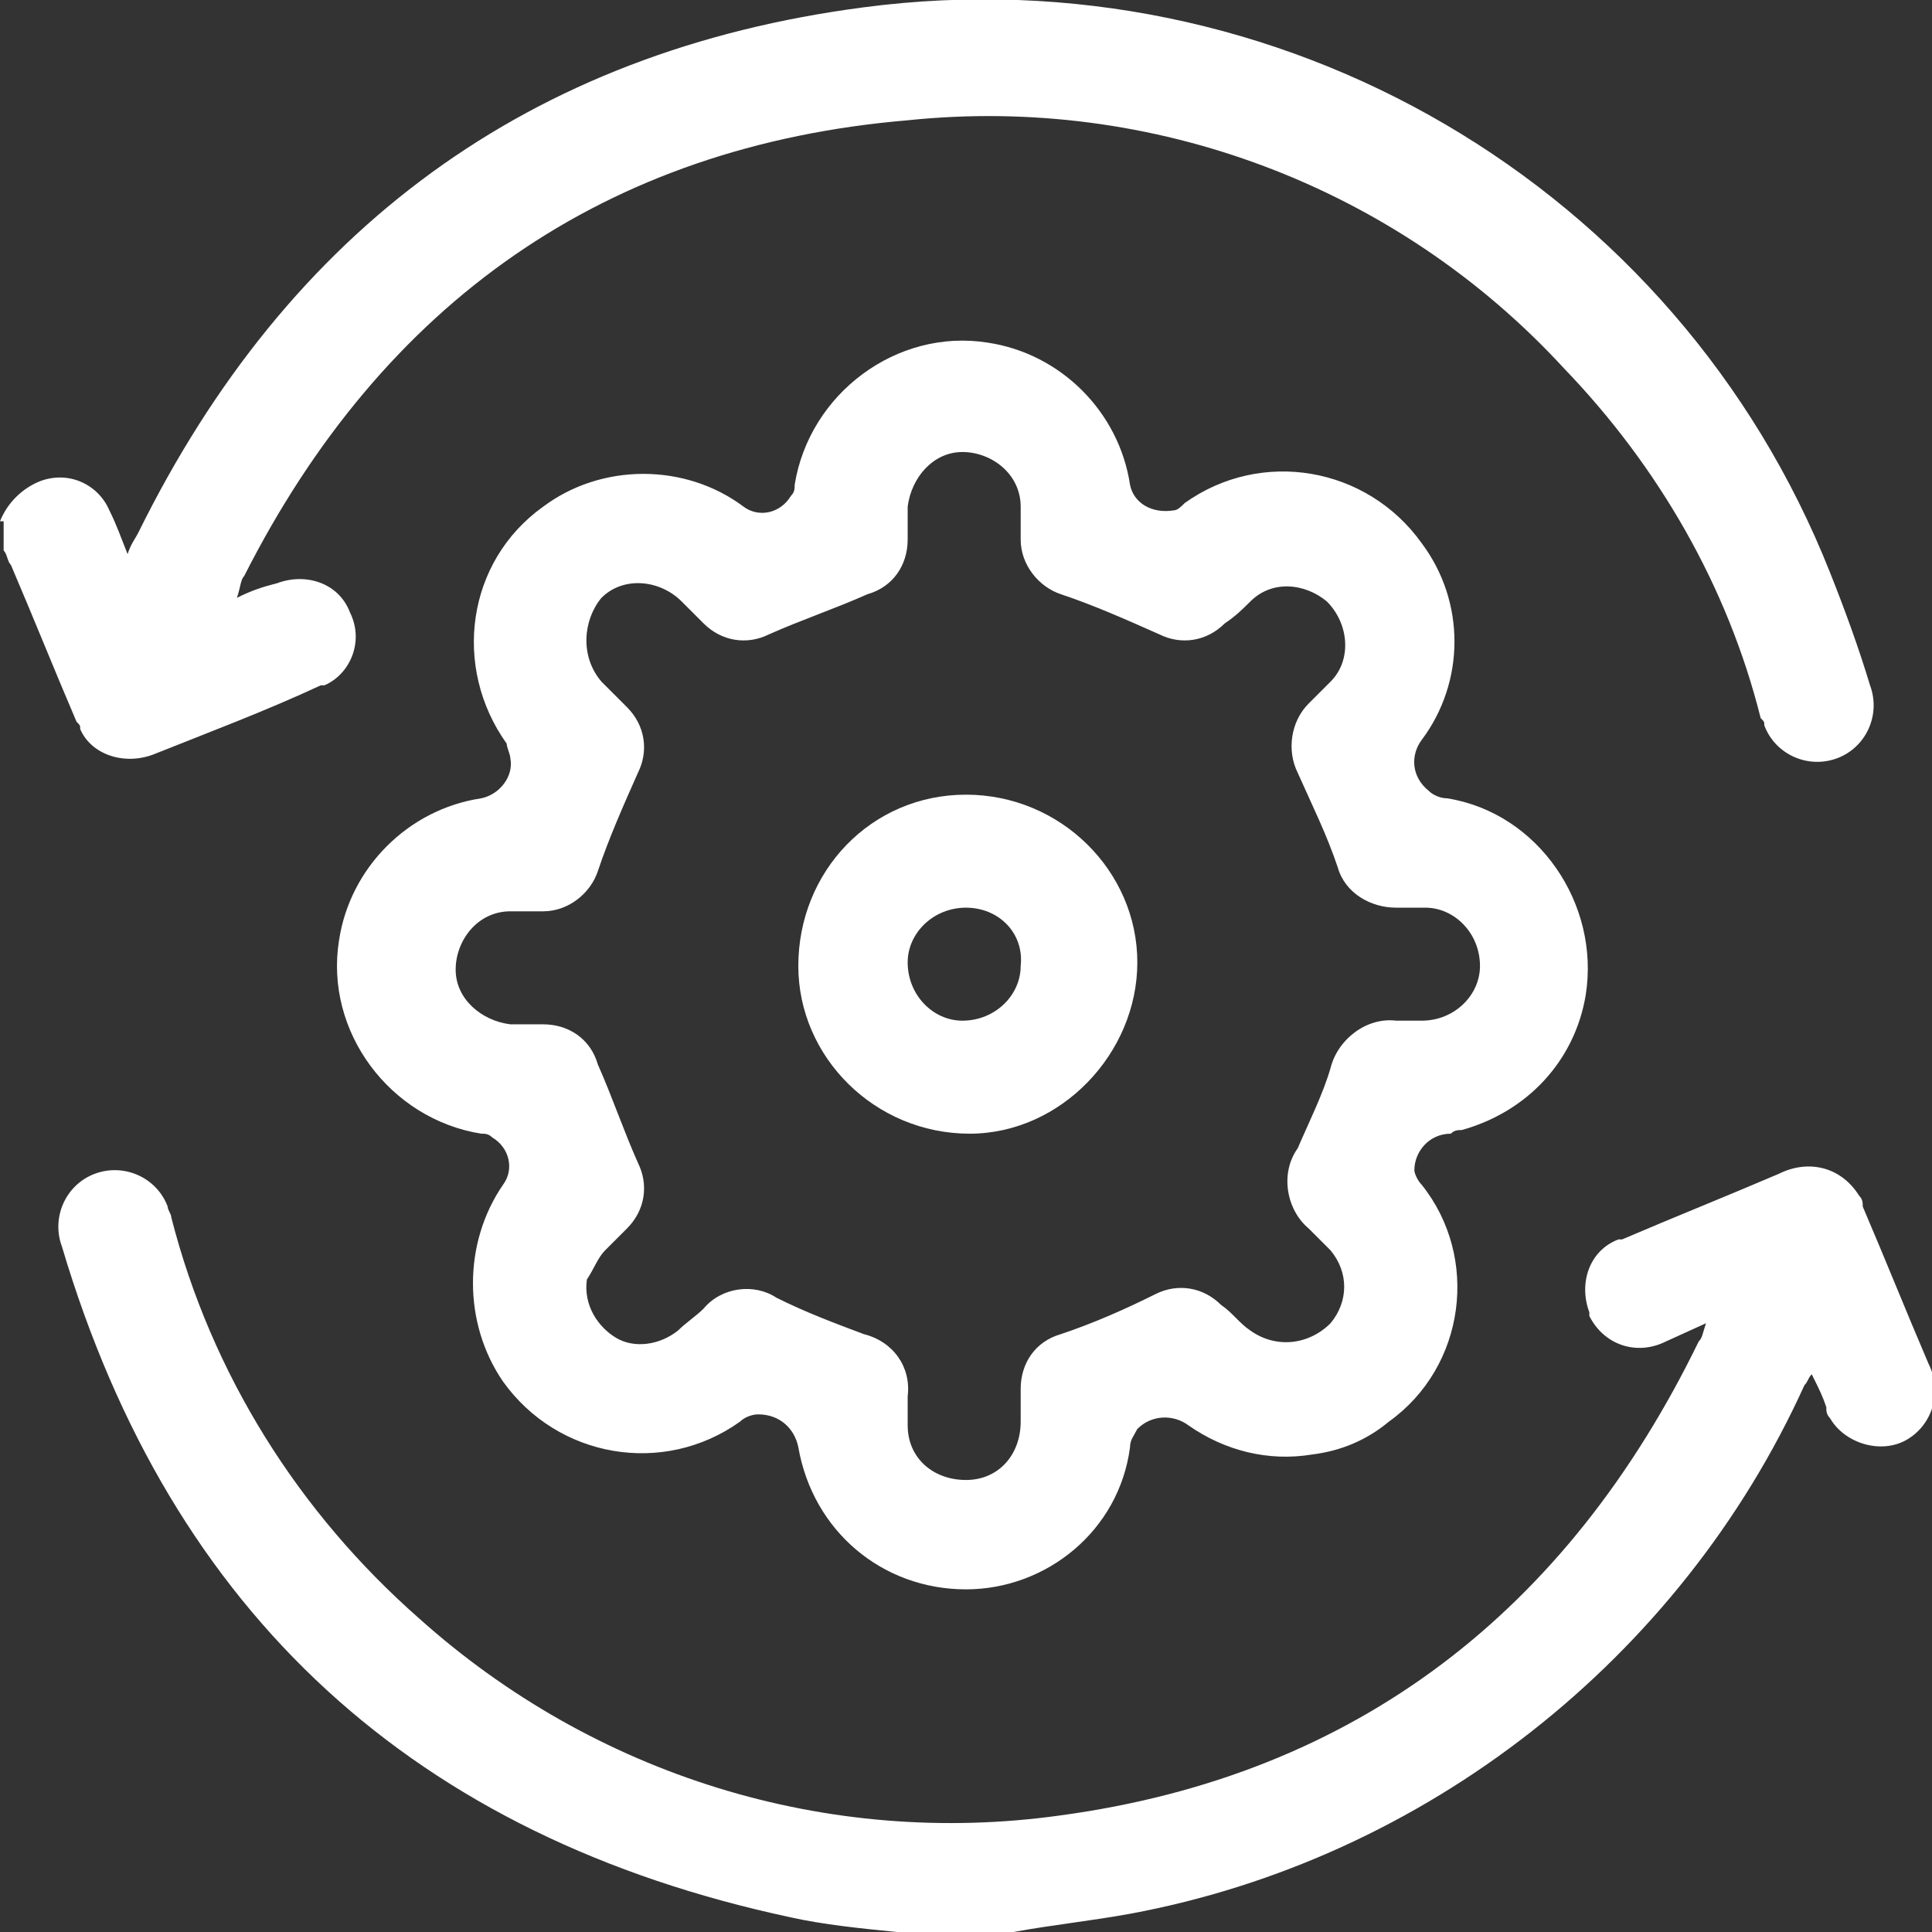 <?xml version="1.0" encoding="utf-8"?>
<!-- Generator: Adobe Illustrator 27.8.0, SVG Export Plug-In . SVG Version: 6.00 Build 0)  -->
<svg version="1.1" id="Layer_1" xmlns="http://www.w3.org/2000/svg" xmlns:xlink="http://www.w3.org/1999/xlink" x="0px" y="0px"
	 viewBox="0 0 53 53" style="enable-background:new 0 0 53 53;" xml:space="preserve">
<rect x="0" y="0" width="53" height="53" fill="#333333" stroke="none"/>
<style type="text/css">
	.st0{clip-path:url(#SVGID_00000115483776942510043140000011884409991494671805_);}
	.st1{fill:#FFFFFF;}
</style>
<g id="Group_117" transform="translate(-446.015 -770)">
	<g id="Group_90" transform="translate(446.015 770)">
		<g>
			<defs>
				<rect id="SVGID_1_" width="53" height="53"/>
			</defs>
			<clipPath id="SVGID_00000106858099393458584130000013394548080239496893_">
				<use xlink:href="#SVGID_1_"  style="overflow:visible;"/>
			</clipPath>
			<g id="Group_89" style="clip-path:url(#SVGID_00000106858099393458584130000013394548080239496893_);">
				<path id="Path_266" class="st1" d="M24.6,53c-1-0.1-2-0.2-2.9-0.4c-10.3-2.2-17-8.3-20-18.4c-0.3-0.8,0.1-1.7,0.9-2
					c0.8-0.3,1.7,0.1,2,0.9c0,0.1,0.1,0.2,0.1,0.3c1.1,4.3,3.5,8.1,6.8,11c4.8,4.3,11.2,6.3,17.6,5.4c8.1-1.1,13.9-5.6,17.5-13
					c0.1-0.1,0.1-0.2,0.2-0.5l-1.1,0.5c-0.8,0.4-1.7,0.1-2.1-0.7c0,0,0-0.1,0-0.1c-0.3-0.8,0-1.7,0.8-2c0,0,0.1,0,0.1,0
					c1.4-0.6,2.9-1.2,4.3-1.8c0.8-0.4,1.7-0.2,2.2,0.6c0.1,0.1,0.1,0.2,0.1,0.3c0.6,1.4,1.2,2.9,1.8,4.3c0.4,0.8,0.1,1.7-0.6,2.1
					s-1.7,0.1-2.1-0.6c-0.1-0.1-0.1-0.2-0.1-0.3c-0.1-0.3-0.2-0.5-0.4-0.9c-0.1,0.1-0.1,0.2-0.2,0.3C46.1,45.5,39.1,51,31,52.5
					c-1.1,0.2-2.1,0.3-3.2,0.5L24.6,53z"/>
				<path id="Path_267" class="st1" d="M0,14.3c0.2-0.5,0.6-0.9,1.1-1.1C1.9,12.9,2.7,13.3,3,14c0.2,0.4,0.3,0.7,0.5,1.2
					c0.1-0.3,0.2-0.4,0.3-0.6C7.9,6.3,14.5,1.4,23.7,0.2C35.1-1.3,46,5.1,50.2,15.7c0.4,1,0.8,2.1,1.1,3.1c0.3,0.8-0.1,1.7-0.9,2
					s-1.7-0.1-2-0.9c0-0.1,0-0.1-0.1-0.2c-0.9-3.6-2.8-6.9-5.4-9.6c-4.6-5-11.3-7.5-18-6.8C16.6,4,10.5,8.3,6.7,15.8
					c-0.1,0.1-0.1,0.3-0.2,0.6c0.4-0.2,0.7-0.3,1.1-0.4c0.8-0.3,1.7,0,2,0.8c0.4,0.8,0,1.7-0.7,2c0,0-0.1,0-0.1,0
					c-1.5,0.7-3.1,1.3-4.6,1.9c-0.8,0.3-1.7,0-2-0.7c0-0.1,0-0.1-0.1-0.2c-0.6-1.4-1.2-2.9-1.8-4.3c-0.1-0.1-0.1-0.3-0.2-0.4V14.3"
					/>
				<path id="Path_268" class="st1" d="M26.5,43.6c-2.3,0-4.2-1.6-4.6-3.9c-0.1-0.5-0.5-0.9-1.1-0.9c-0.2,0-0.4,0.1-0.5,0.2
					c-2.1,1.5-5,1-6.5-1.1c-1.1-1.6-1.1-3.8,0-5.4c0.3-0.4,0.2-1-0.3-1.3c-0.1-0.1-0.2-0.1-0.3-0.1c-2.5-0.4-4.3-2.8-3.9-5.3
					c0.3-2,1.9-3.6,3.9-3.9c0.5-0.1,0.9-0.6,0.8-1.1c0-0.1-0.1-0.3-0.1-0.4c-1.5-2.1-1.1-5,1-6.5c1.6-1.2,3.9-1.2,5.5,0
					c0.4,0.3,1,0.2,1.3-0.3c0.1-0.1,0.1-0.2,0.1-0.3c0.4-2.5,2.8-4.3,5.3-3.9c2,0.3,3.6,1.9,3.9,3.9c0.1,0.5,0.6,0.8,1.2,0.7
					c0.1,0,0.2-0.1,0.3-0.2c2.1-1.5,5-1,6.5,1.1c1.2,1.6,1.2,3.8,0,5.4c-0.3,0.4-0.3,1,0.2,1.4c0.1,0.1,0.3,0.2,0.5,0.2
					c2.5,0.4,4.2,2.9,3.8,5.4c-0.3,1.8-1.6,3.2-3.4,3.7c-0.1,0-0.2,0-0.3,0.1c-0.6,0-1,0.5-1,1c0,0.1,0.1,0.3,0.2,0.4
					c1.6,2,1.2,5-0.9,6.5c-0.6,0.5-1.3,0.8-2.1,0.9c-1.2,0.2-2.4-0.1-3.4-0.8c-0.4-0.3-1-0.3-1.4,0.1c-0.1,0.2-0.2,0.3-0.2,0.5
					C30.7,42,28.7,43.6,26.5,43.6 M16.1,35.1c-0.1,0.7,0.3,1.3,0.8,1.6c0.5,0.3,1.2,0.2,1.7-0.2c0.2-0.2,0.5-0.4,0.7-0.6
					c0.5-0.6,1.4-0.7,2-0.3c0.8,0.4,1.6,0.7,2.4,1c0.8,0.2,1.3,0.9,1.2,1.7c0,0.3,0,0.5,0,0.8c0,0.9,0.7,1.5,1.6,1.5
					c0.9,0,1.5-0.7,1.5-1.6c0-0.3,0-0.6,0-0.9c0-0.7,0.4-1.3,1.1-1.5c0.9-0.3,1.8-0.7,2.6-1.1c0.6-0.3,1.3-0.2,1.8,0.3
					c0.3,0.2,0.5,0.5,0.8,0.7c0.7,0.5,1.6,0.4,2.2-0.2c0.5-0.6,0.5-1.4,0-2c-0.2-0.2-0.4-0.4-0.6-0.6c-0.6-0.5-0.8-1.5-0.3-2.2
					c0.3-0.7,0.7-1.5,0.9-2.2c0.2-0.8,1-1.4,1.8-1.3c0.2,0,0.4,0,0.7,0c0.9,0,1.6-0.7,1.6-1.5c0-0.9-0.7-1.6-1.5-1.6
					c-0.3,0-0.6,0-0.8,0c-0.7,0-1.4-0.4-1.6-1.1c-0.3-0.9-0.7-1.7-1.1-2.6c-0.3-0.6-0.2-1.4,0.3-1.9c0.2-0.2,0.4-0.4,0.6-0.6
					c0.6-0.6,0.5-1.6-0.1-2.2c-0.6-0.5-1.5-0.6-2.1,0c-0.2,0.2-0.4,0.4-0.7,0.6c-0.5,0.5-1.2,0.6-1.8,0.3c-0.9-0.4-1.8-0.8-2.7-1.1
					c-0.6-0.2-1.1-0.8-1.1-1.5c0-0.3,0-0.6,0-0.9c0-0.9-0.8-1.5-1.6-1.5c-0.8,0-1.4,0.7-1.5,1.5c0,0.3,0,0.6,0,0.9
					c0,0.7-0.4,1.3-1.1,1.5c-0.9,0.4-1.8,0.7-2.7,1.1c-0.6,0.3-1.3,0.2-1.8-0.3c-0.2-0.2-0.4-0.4-0.6-0.6c-0.6-0.6-1.6-0.7-2.2-0.1
					C16,17,15.9,18,16.5,18.7c0,0,0.1,0.1,0.1,0.1c0.2,0.2,0.4,0.4,0.6,0.6c0.5,0.5,0.6,1.2,0.3,1.8c-0.4,0.9-0.8,1.8-1.1,2.7
					c-0.2,0.6-0.8,1.1-1.5,1.1c-0.3,0-0.6,0-0.9,0c-0.9,0-1.5,0.8-1.5,1.6c0,0.8,0.7,1.4,1.5,1.5c0.3,0,0.6,0,0.9,0
					c0.7,0,1.3,0.4,1.5,1.1c0.4,0.9,0.7,1.8,1.1,2.7c0.3,0.6,0.2,1.3-0.3,1.8c-0.2,0.2-0.4,0.4-0.6,0.6
					C16.4,34.5,16.3,34.8,16.1,35.1"/>
				<path id="Path_269" class="st1" d="M26.5,21.8c2.6,0,4.7,2.1,4.7,4.6s-2.1,4.7-4.6,4.7c-2.6,0-4.7-2.1-4.7-4.6c0,0,0,0,0,0
					C21.9,23.9,23.9,21.8,26.5,21.8 M26.5,24.9c-0.9,0-1.6,0.7-1.6,1.5c0,0.9,0.7,1.6,1.5,1.6c0.9,0,1.6-0.7,1.6-1.5c0,0,0,0,0,0
					C28.1,25.6,27.4,24.9,26.5,24.9"/>
			</g>
		</g>
	</g>
</g>
</svg>

